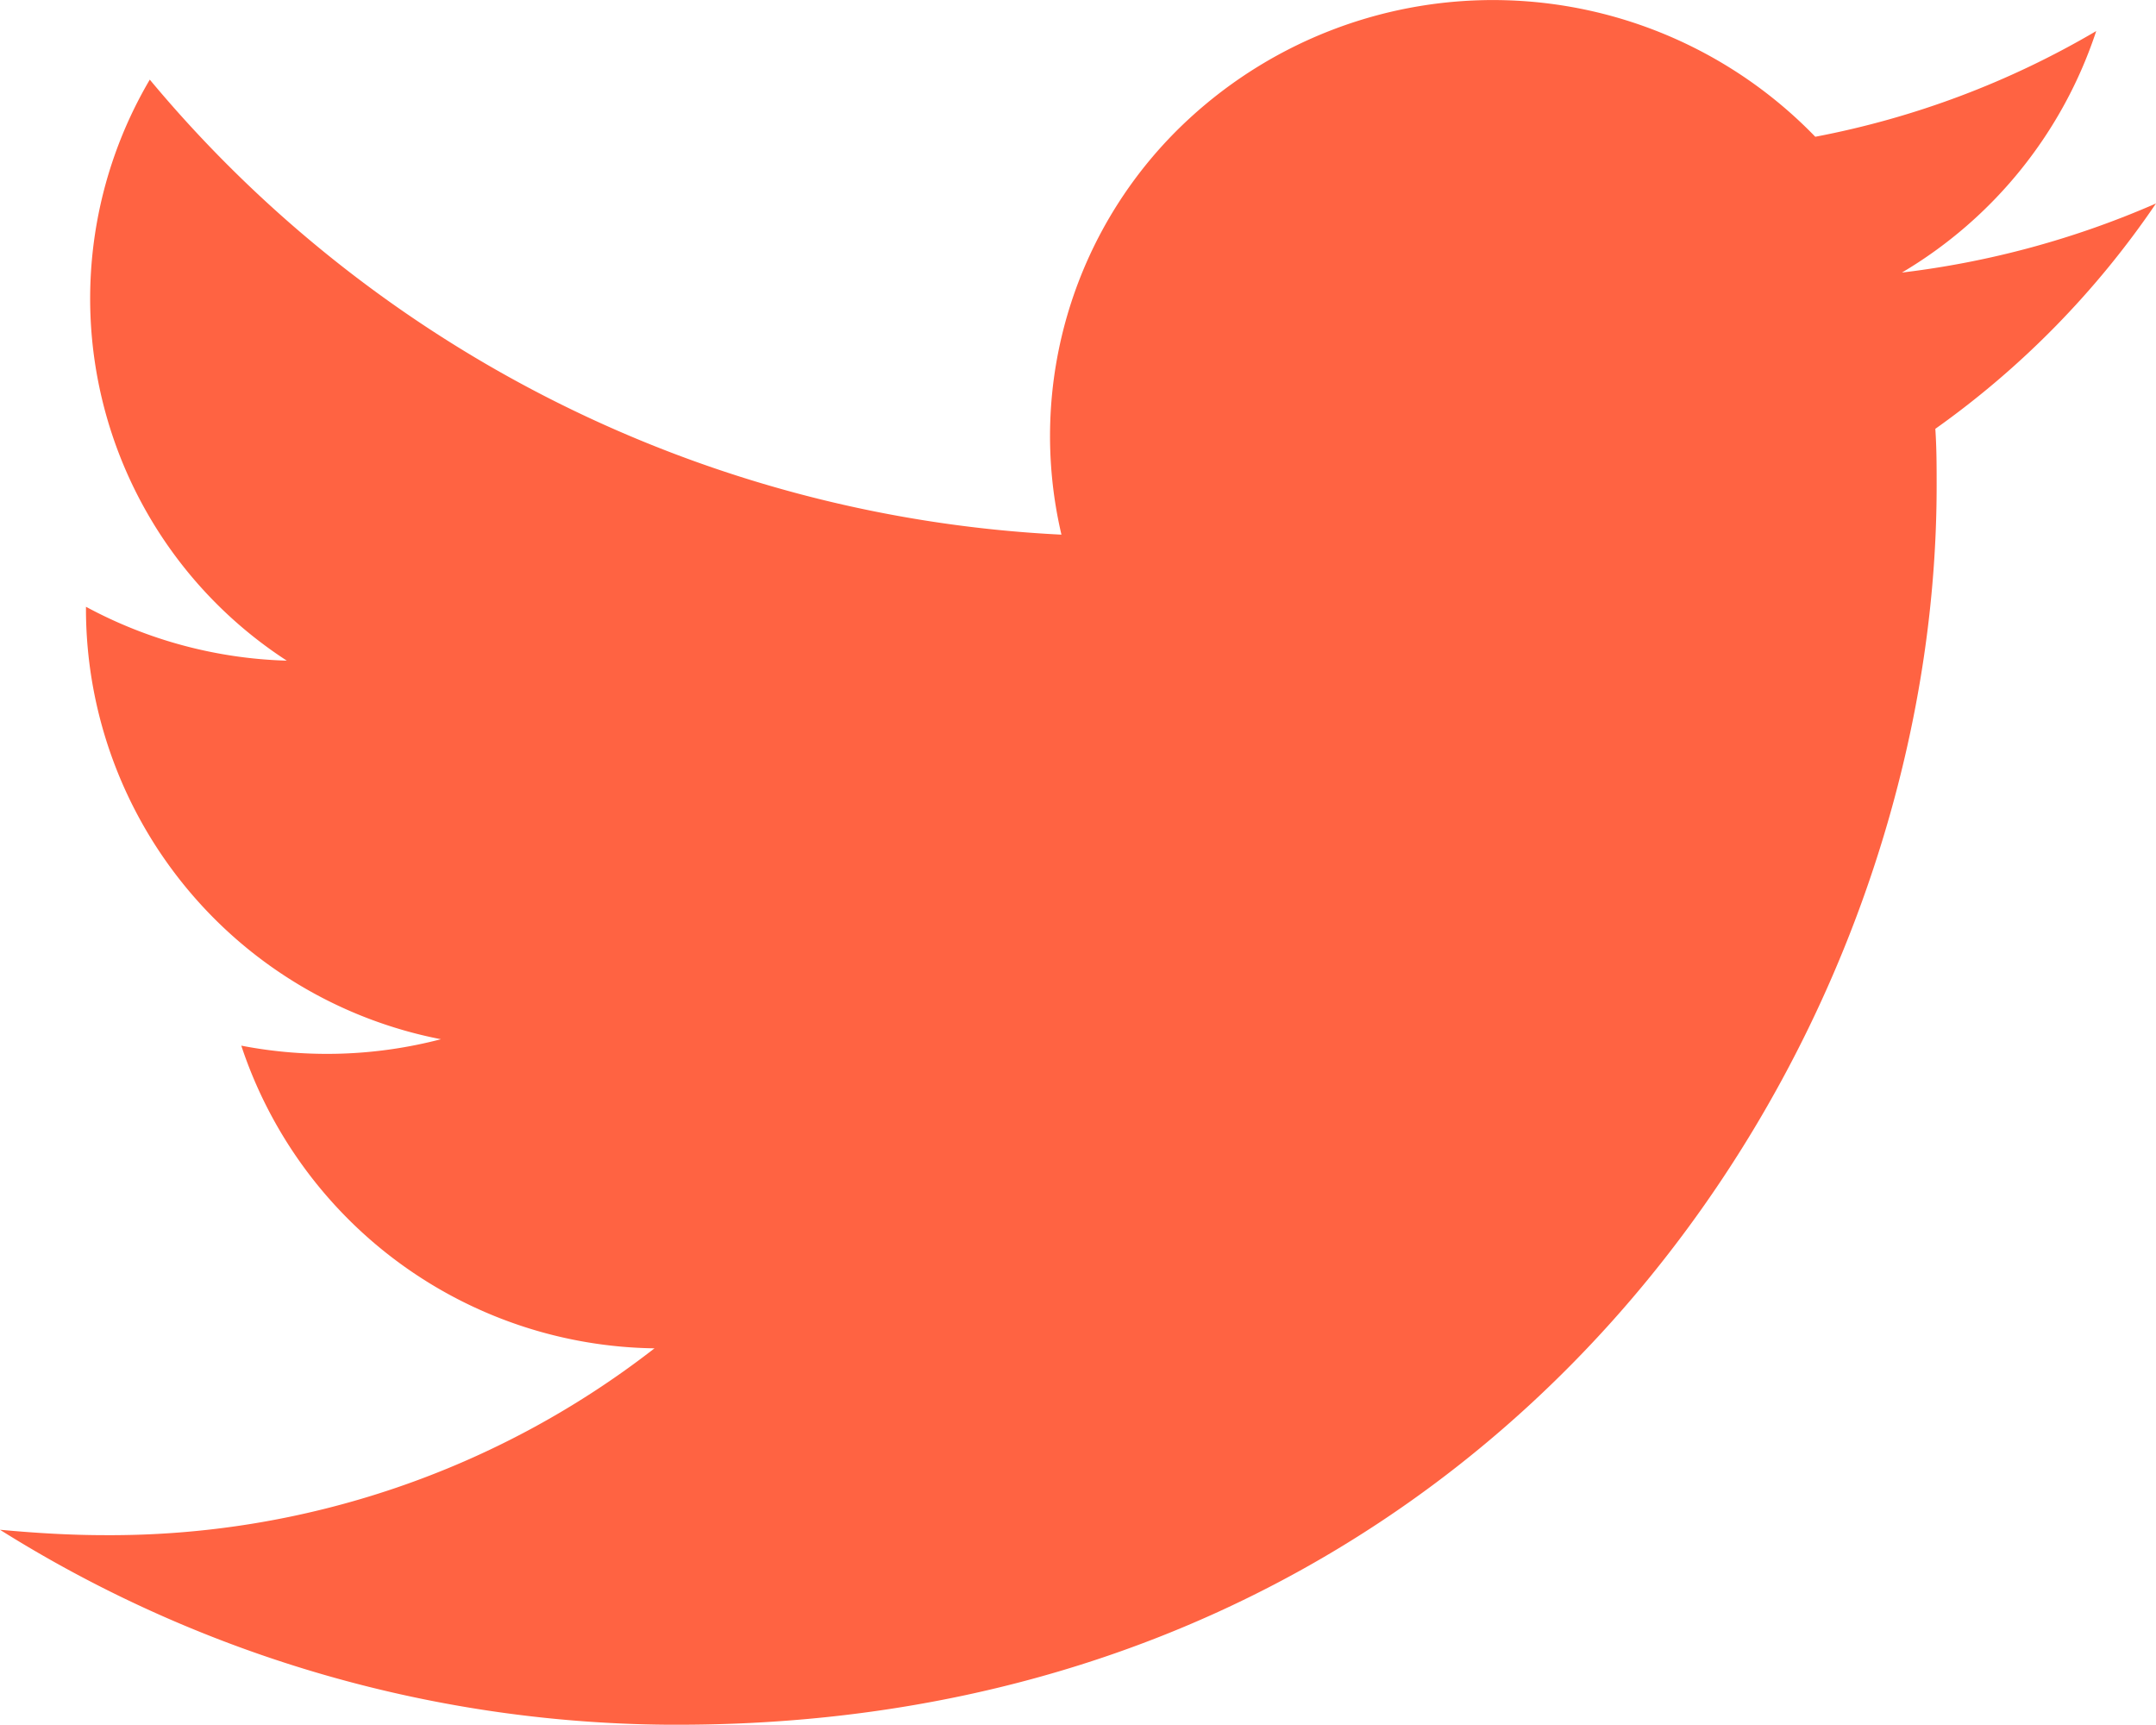 <svg xmlns="http://www.w3.org/2000/svg" width="57.704" height="46.156" viewBox="0 0 57.704 46.156">
  <g id="Page-1" transform="translate(0 0)">
    <g id="Dribbble-Light-Preview" transform="translate(0 0)">
      <g id="icons" transform="translate(0 0)">
        <path id="twitter-_154_" data-name="twitter-[#154]" d="M22.148,7407.157c21.775,0,33.685-17.771,33.685-33.151,0-.52,0-1.009-.035-1.529a23.737,23.737,0,0,0,5.906-6.031,24.086,24.086,0,0,1-6.8,1.849,11.8,11.8,0,0,0,5.2-6.463,23.473,23.473,0,0,1-7.519,2.829,12,12,0,0,0-16.751-.49,11.547,11.547,0,0,0-3.425,11.138,33.92,33.92,0,0,1-24.4-12.177,11.552,11.552,0,0,0,3.667,15.549,12.034,12.034,0,0,1-5.375-1.442v.145a11.743,11.743,0,0,0,9.5,11.428,12.061,12.061,0,0,1-5.343.172,11.813,11.813,0,0,0,11.059,8.1,23.725,23.725,0,0,1-14.7,5c-.941,0-1.881-.058-2.819-.145a34.114,34.114,0,0,0,18.148,5.219" transform="translate(-4 -7361.001)" fill="#ff6342" fill-rule="evenodd"/>
      </g>
    </g>
  </g>
</svg>
